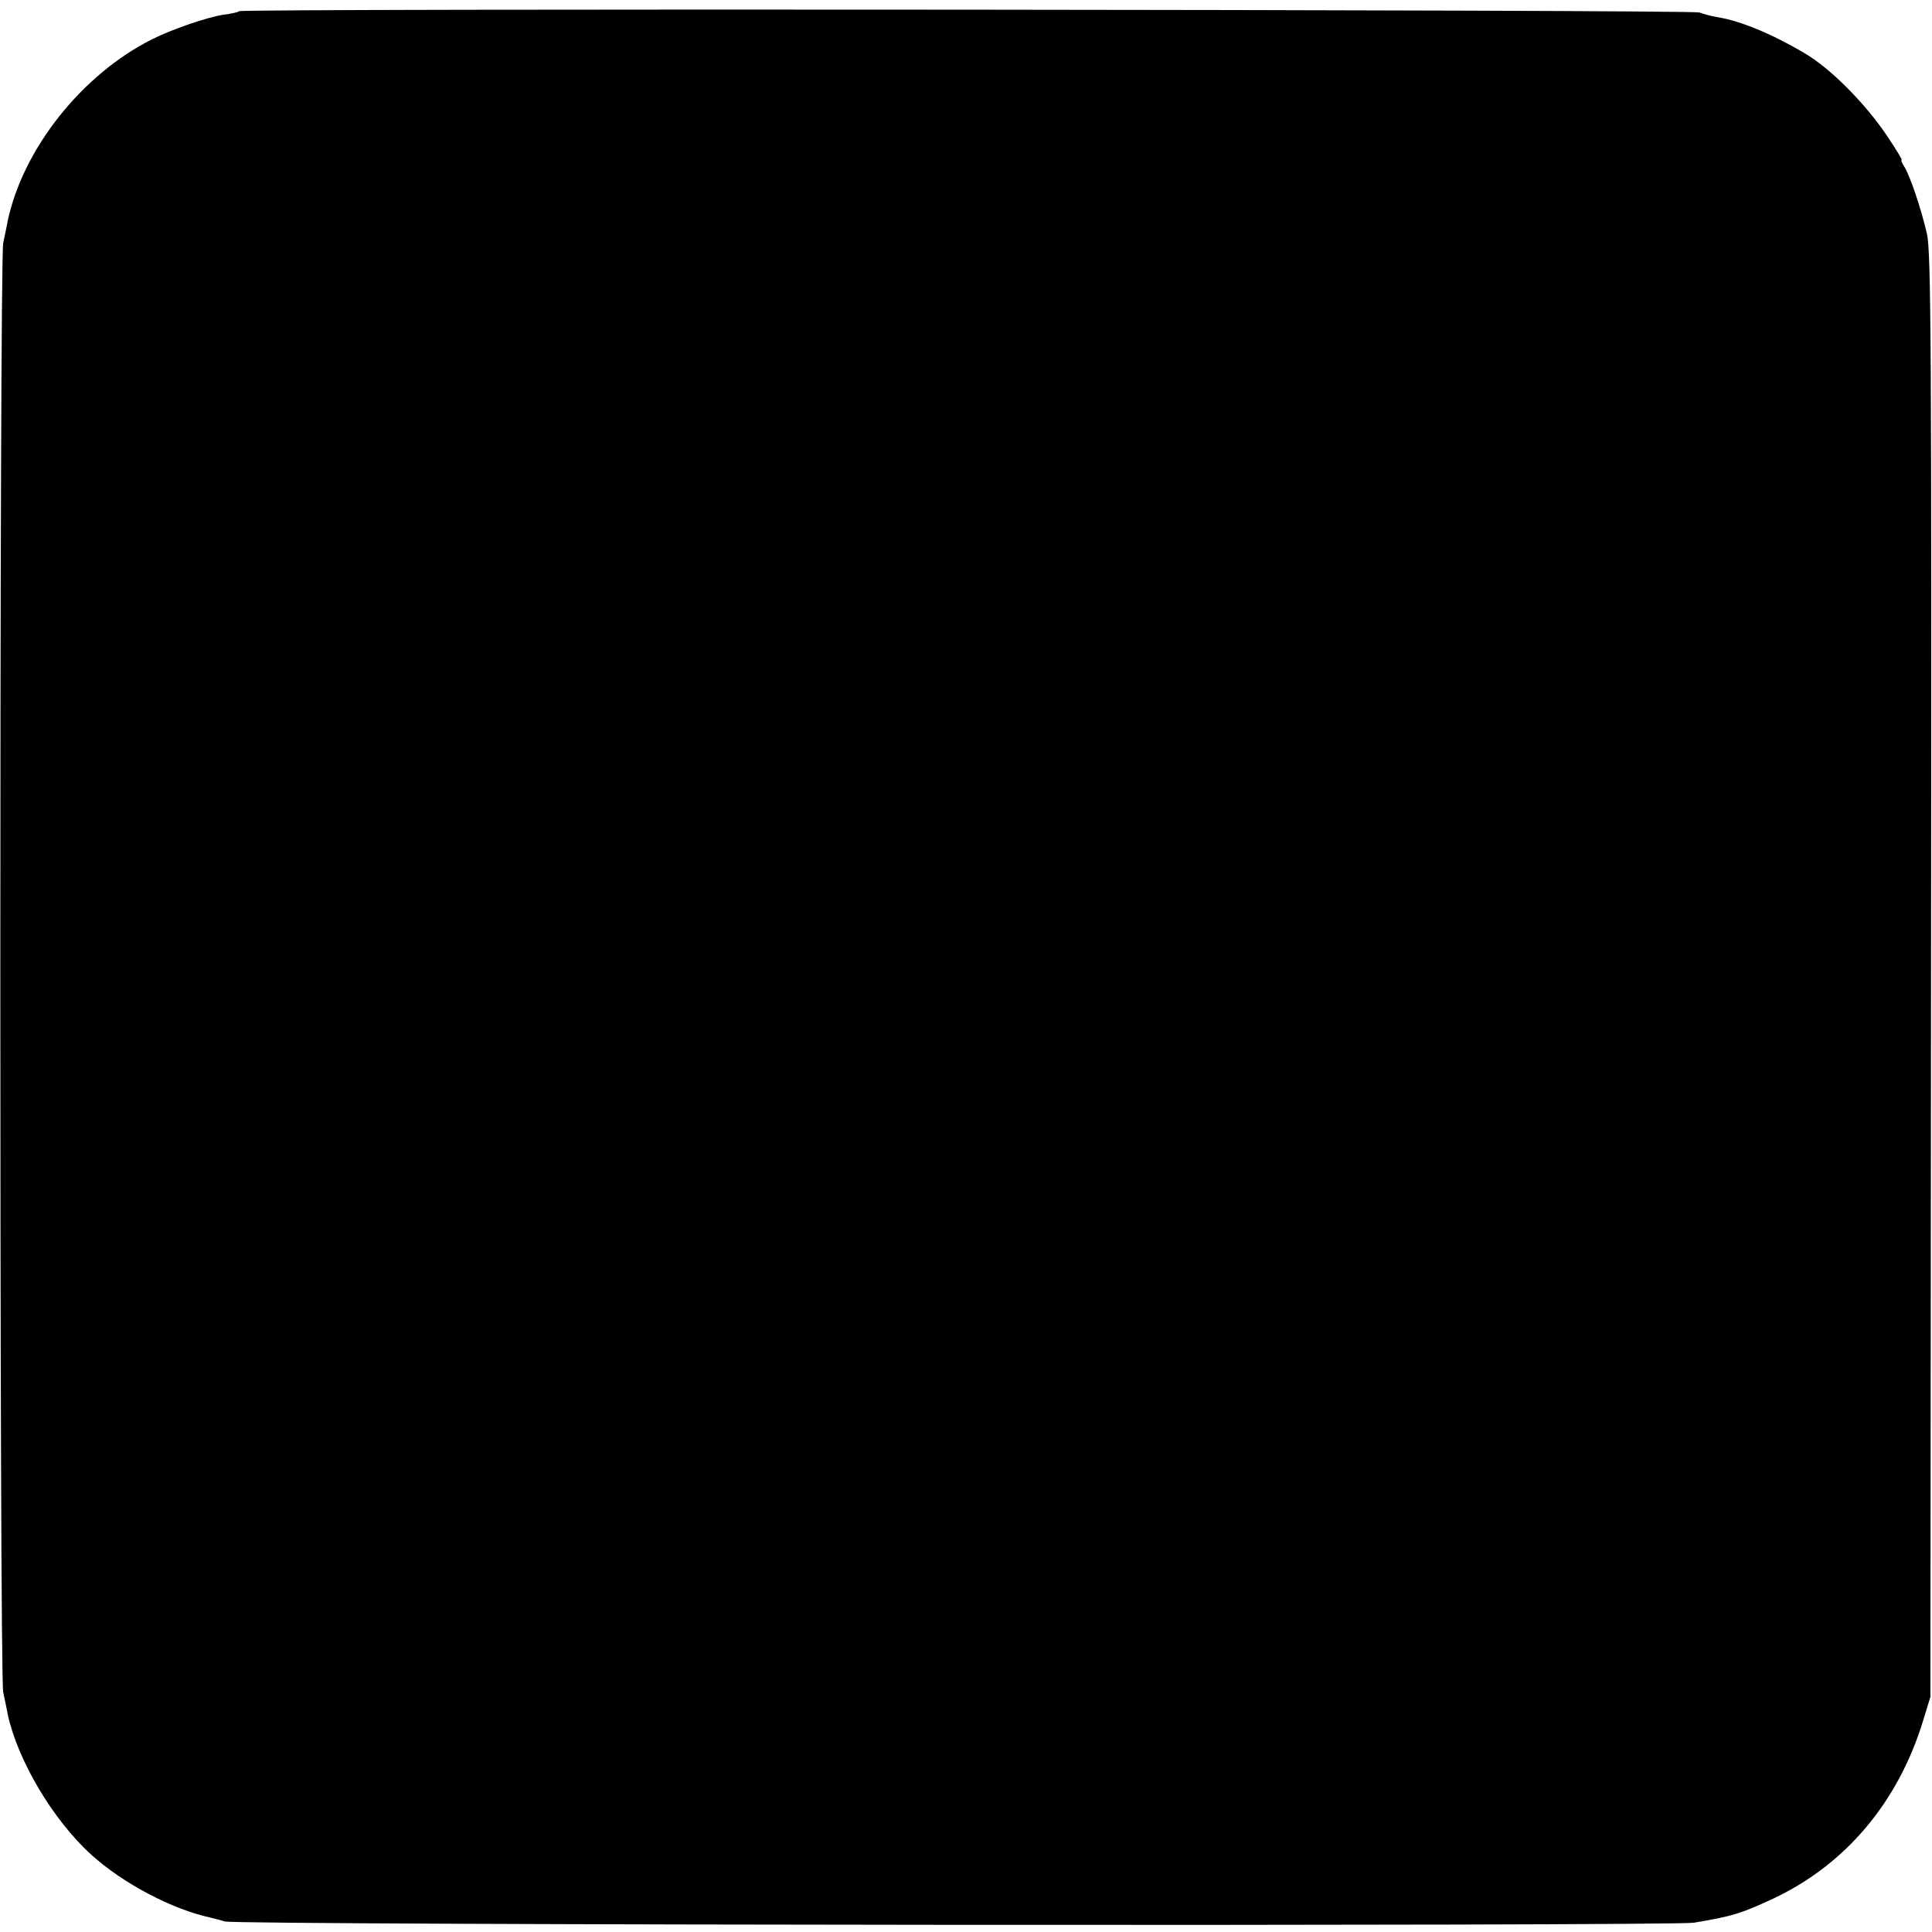 <?xml version="1.0" standalone="no"?>
<!DOCTYPE svg PUBLIC "-//W3C//DTD SVG 20010904//EN"
 "http://www.w3.org/TR/2001/REC-SVG-20010904/DTD/svg10.dtd">
<svg version="1.0" xmlns="http://www.w3.org/2000/svg"
 width="604pt" height="604pt" viewBox="0 0 604 604"
 preserveAspectRatio="xMidYMid meet">
<g transform="translate(0,604) scale(0.1,-0.1)"
fill="#000000" stroke="none">
<path d="M748 6005 c-3 -3 -25 -8 -49 -11 -49 -7 -163 -46 -224 -77 -219 -110
-403 -342 -451 -568 -2 -13 -9 -44 -14 -69 -12 -60 -12 -4470 0 -4530 5 -25
12 -56 14 -69 31 -144 141 -330 261 -439 99 -90 253 -171 373 -197 12 -3 32
-8 45 -12 35 -12 4522 -15 4592 -4 121 20 149 29 250 76 226 107 389 301 467
555 l23 75 2 2255 c2 1984 0 2263 -13 2320 -19 81 -52 178 -70 208 -8 12 -12
22 -9 22 3 0 -18 34 -46 76 -68 101 -178 212 -258 258 -101 60 -201 101 -270
112 -19 3 -45 10 -58 15 -25 9 -4555 13 -4565 4z"/>
</g>
</svg>
